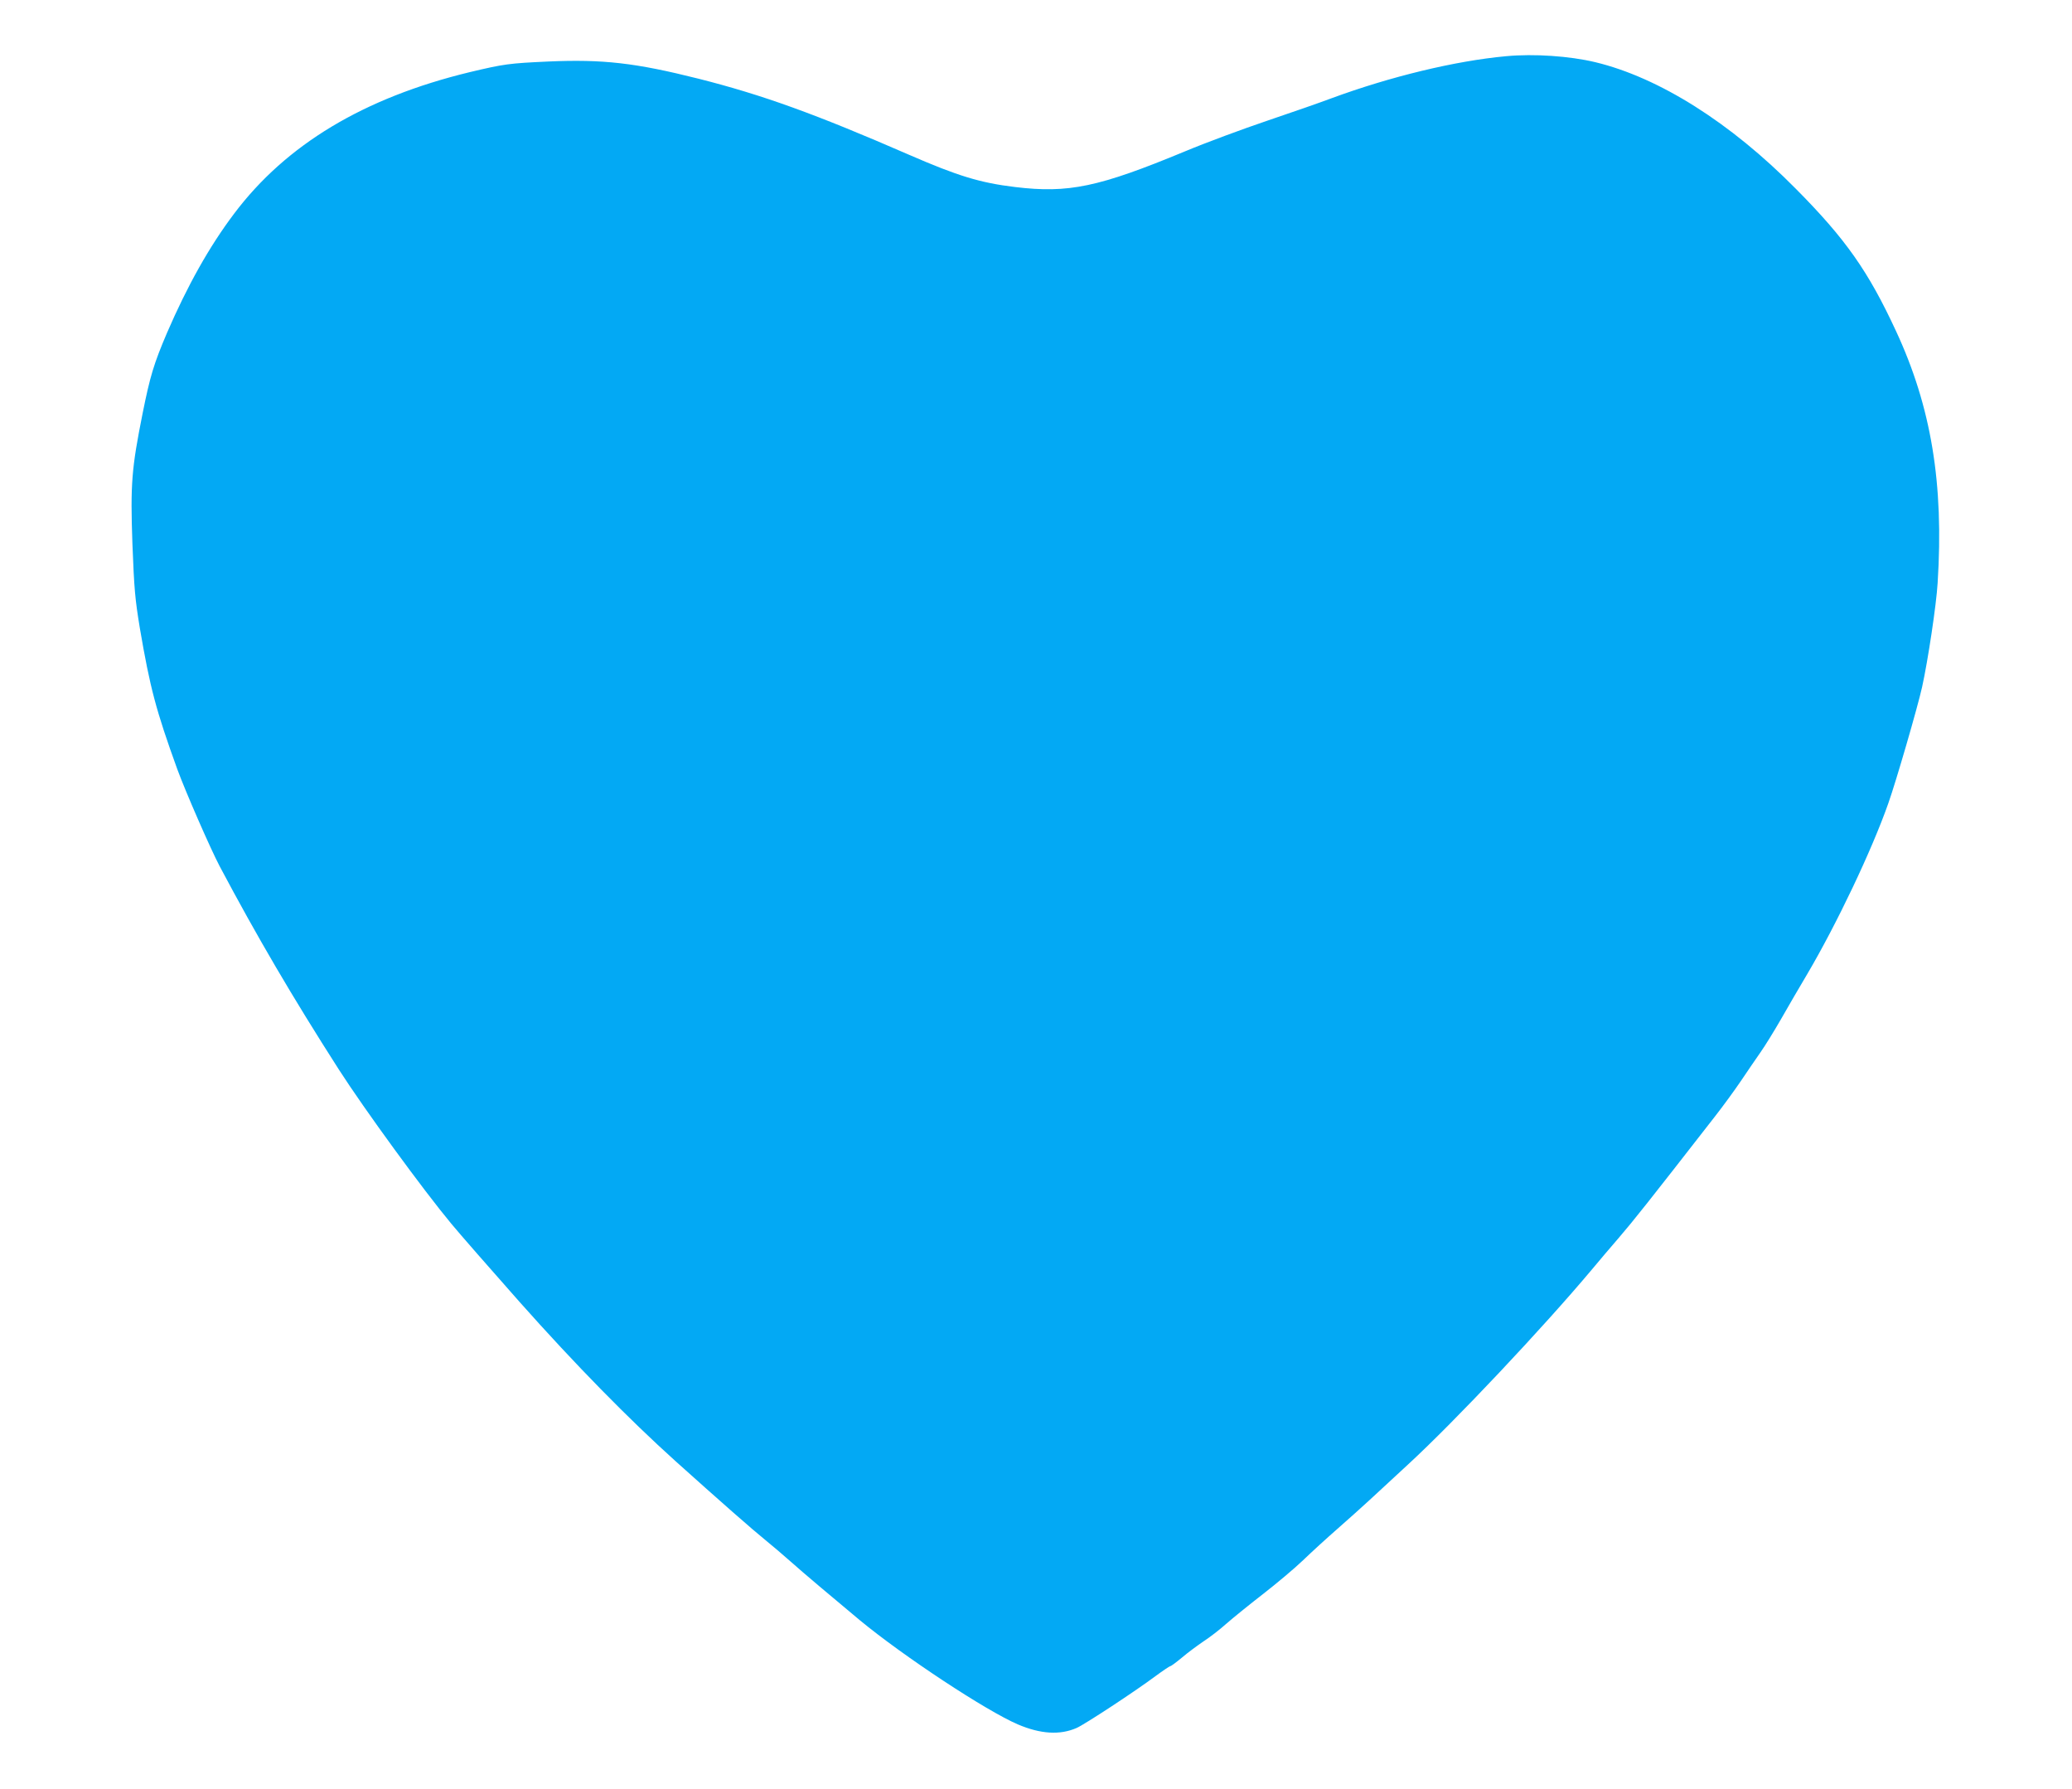 <?xml version="1.0" standalone="no"?>
<!DOCTYPE svg PUBLIC "-//W3C//DTD SVG 20010904//EN"
 "http://www.w3.org/TR/2001/REC-SVG-20010904/DTD/svg10.dtd">
<svg version="1.0" xmlns="http://www.w3.org/2000/svg"
 width="1280pt" height="1105pt" viewBox="0 0 1280 1105"
 preserveAspectRatio="xMidYMid meet">
<g transform="translate(0,1105) scale(0.1,-0.1)"
fill="#03a9f4" stroke="none">
<path d="M9305 10703 c-316 -29 -716 -126 -1080 -260 -66 -25 -244 -87 -395
-138 -151 -51 -381 -136 -510 -190 -533 -221 -719 -260 -1050 -220 -215 26
-353 68 -654 199 -581 253 -906 370 -1301 470 -390 98 -591 121 -930 106 -240
-11 -271 -15 -485 -66 -652 -158 -1133 -447 -1454 -874 -154 -204 -289 -446
-414 -735 -82 -192 -105 -269 -151 -498 -68 -340 -76 -436 -63 -805 11 -283
16 -339 46 -522 63 -368 99 -505 231 -870 50 -137 206 -494 262 -600 231 -435
448 -805 736 -1255 160 -249 522 -745 696 -954 53 -64 242 -280 420 -481 345
-388 674 -723 965 -985 273 -245 473 -421 556 -488 41 -33 111 -93 155 -132
75 -67 259 -222 426 -361 271 -224 783 -561 977 -644 141 -60 260 -67 363 -22
50 22 358 224 487 320 46 34 88 62 92 62 5 0 37 24 72 53 35 30 95 74 133 100
39 25 102 74 141 109 40 35 141 117 225 182 85 66 197 160 249 210 52 50 146
136 209 191 63 55 153 136 201 180 48 44 155 143 238 220 289 266 837 848
1134 1202 45 55 122 144 169 199 92 107 180 218 592 747 51 65 123 164 161
220 38 56 92 136 121 177 29 41 86 134 127 205 41 72 114 198 163 280 181 307
399 765 500 1053 47 132 181 593 209 719 36 163 88 508 96 643 39 614 -40
1088 -257 1555 -171 369 -311 569 -620 880 -403 408 -844 686 -1238 781 -159
38 -378 53 -550 37z"/>
</g>
</svg>
